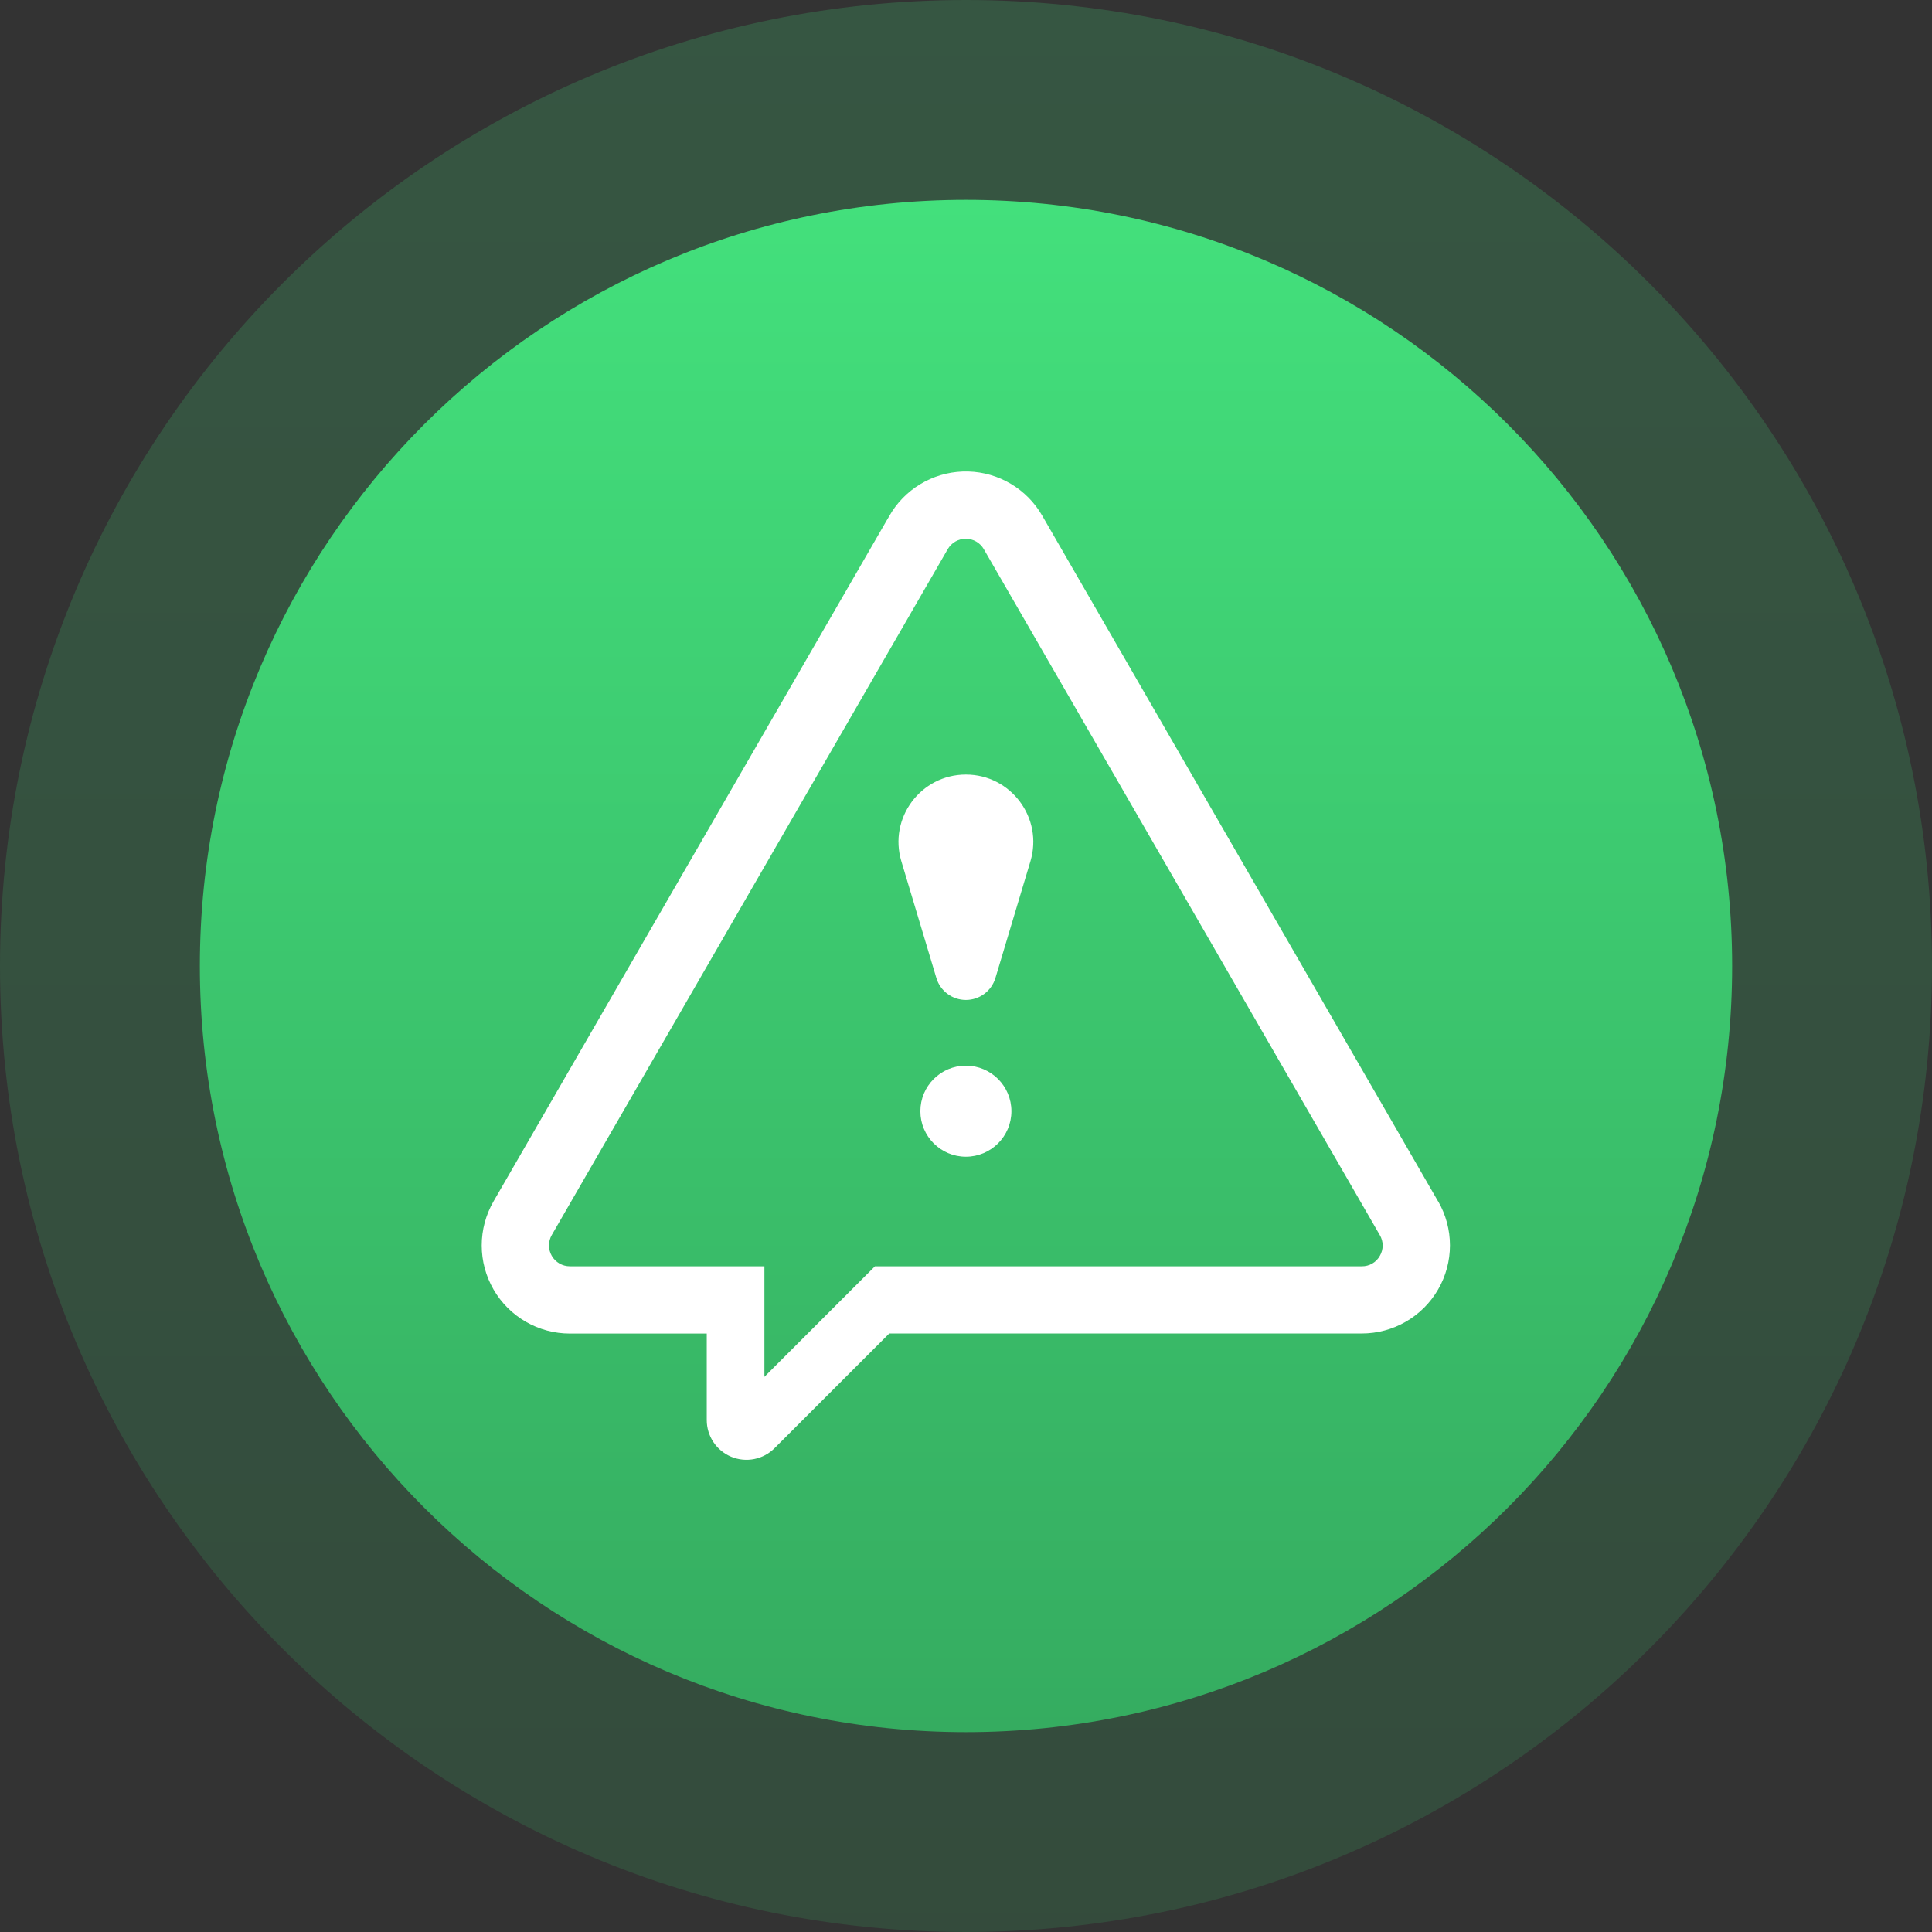 <?xml version="1.0" encoding="UTF-8"?> <svg xmlns="http://www.w3.org/2000/svg" width="2639" height="2639" viewBox="0 0 2639 2639" fill="none"><rect x="0" y="0" width="2639" height="2639" fill="#333333" stroke="none"/> <path d="M1319.5 2639C2048.25 2639 2639 2048.25 2639 1319.5C2639 590.761 2048.25 0 1319.5 0C590.761 0 0 590.761 0 1319.5C0 2048.25 590.761 2639 1319.5 2639Z" fill="url(#paint0_linear_167_6)" fill-opacity="0.2"></path> <path d="M1319.5 2366C1897.46 2366 2366 1897.46 2366 1319.5C2366 741.534 1897.46 273 1319.5 273C741.534 273 273 741.534 273 1319.5C273 1897.46 741.534 2366 1319.5 2366Z" fill="url(#paint1_linear_167_6)"></path> <path d="M1964.36 1641.02L1423.53 704.212C1413.25 686.39 1398.57 671.502 1380.9 660.969C1363.23 650.435 1343.15 644.609 1322.58 644.045C1302.02 643.482 1281.65 648.2 1263.43 657.75C1245.2 667.299 1229.73 681.362 1218.49 698.593L1211.74 709.882L674.119 1641.02C663.557 1659.32 657.998 1680.08 658 1701.21C658.002 1722.34 663.565 1743.09 674.131 1761.39C684.696 1779.69 699.891 1794.88 718.19 1805.44C736.488 1816.01 757.244 1821.57 778.373 1821.57H965.378V1939.71C965.374 1950.45 968.554 1960.94 974.517 1969.87C980.479 1978.8 988.956 1985.76 998.875 1989.87C1008.79 1993.98 1019.71 1995.05 1030.24 1992.96C1040.77 1990.86 1050.44 1985.69 1058.03 1978.09L1214.66 1821.47H1860.21C1881.34 1821.46 1902.09 1815.9 1920.38 1805.33C1938.68 1794.76 1953.87 1779.57 1964.43 1761.27C1975 1742.98 1980.56 1722.22 1980.56 1701.1C1980.56 1679.97 1975 1659.22 1964.44 1640.92L1964.36 1641.02ZM1884.78 1715.45C1882.34 1719.83 1878.76 1723.46 1874.42 1725.97C1870.08 1728.47 1865.14 1729.75 1860.13 1729.68H1195.15L1103.26 1821.57L1044.14 1880.69V1729.68H778.373C773.374 1729.68 768.463 1728.37 764.133 1725.87C759.803 1723.37 756.207 1719.78 753.706 1715.45C751.205 1711.12 749.888 1706.21 749.886 1701.21C749.884 1696.21 751.197 1691.3 753.694 1686.97L1294.52 750.156C1297.02 745.82 1300.61 742.219 1304.94 739.715C1309.27 737.211 1314.18 735.893 1319.19 735.893C1324.19 735.893 1329.1 737.211 1333.43 739.715C1337.76 742.219 1341.36 745.82 1343.85 750.156L1884.68 1686.97C1887.26 1691.27 1888.63 1696.18 1888.65 1701.2C1888.67 1706.21 1887.33 1711.13 1884.78 1715.45V1715.45Z" fill="white"></path> <path d="M1232.16 1176.19C1214.64 1117.78 1258.37 1059 1319.35 1059V1059C1380.33 1059 1424.07 1117.78 1406.55 1176.19L1358.73 1335.58C1353.51 1352.97 1337.51 1364.88 1319.35 1364.88V1364.88C1301.2 1364.88 1285.19 1352.97 1279.98 1335.58L1232.16 1176.19Z" fill="white" stroke="white" stroke-width="2"></path> <circle cx="1319.35" cy="1517.82" r="61.176" fill="white" stroke="white" stroke-width="2"></circle> <defs> <linearGradient id="paint0_linear_167_6" x1="1319.5" y1="0" x2="1319.5" y2="2639" gradientUnits="userSpaceOnUse"> <stop stop-color="#43E07C"></stop> <stop offset="1" stop-color="#35AC60"></stop> </linearGradient> <linearGradient id="paint1_linear_167_6" x1="1319.5" y1="273" x2="1319.5" y2="2366" gradientUnits="userSpaceOnUse"> <stop stop-color="#43E07C"></stop> <stop offset="1" stop-color="#35AC60"></stop> </linearGradient> </defs> </svg> 